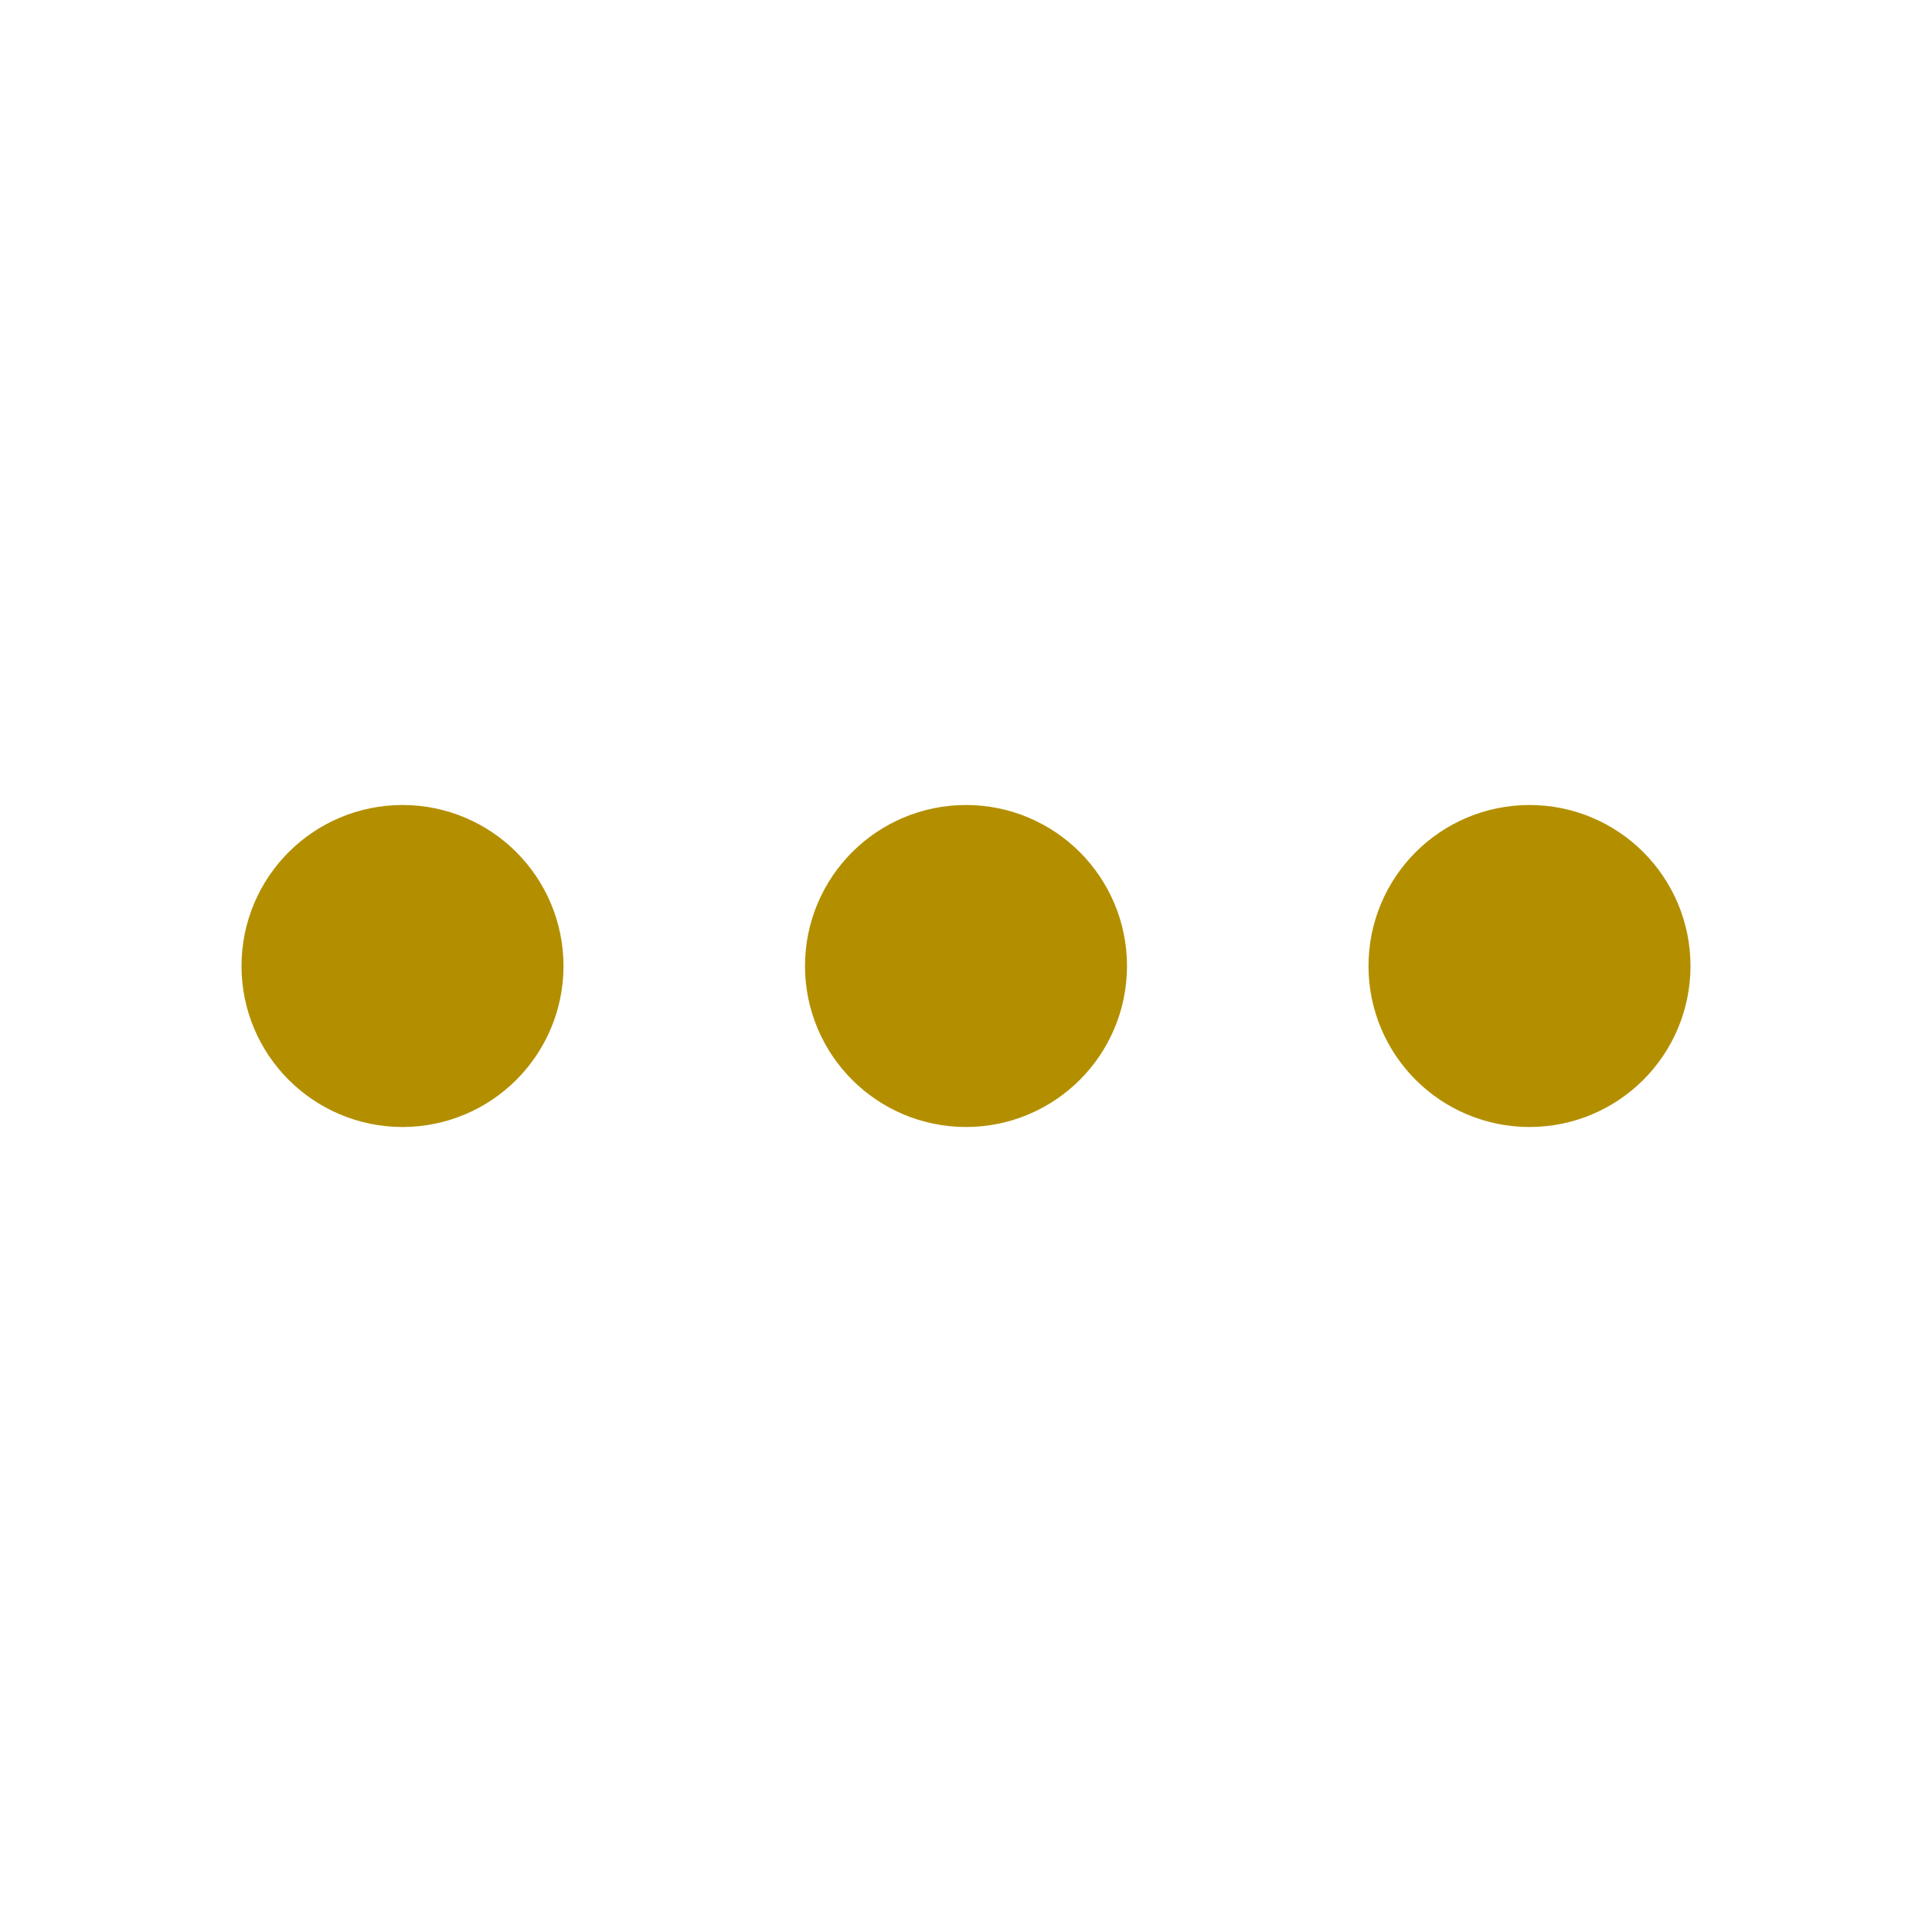 <svg xmlns="http://www.w3.org/2000/svg" width="24" height="24" viewBox="0 0 24 24" fill="none" stroke="#B38F00" stroke-width="2" stroke-linecap="round" stroke-linejoin="round" class="feather feather-more-horizontal"><circle cx="12" cy="12" r="1"></circle><circle cx="19" cy="12" r="1"></circle><circle cx="5" cy="12" r="1"></circle></svg>